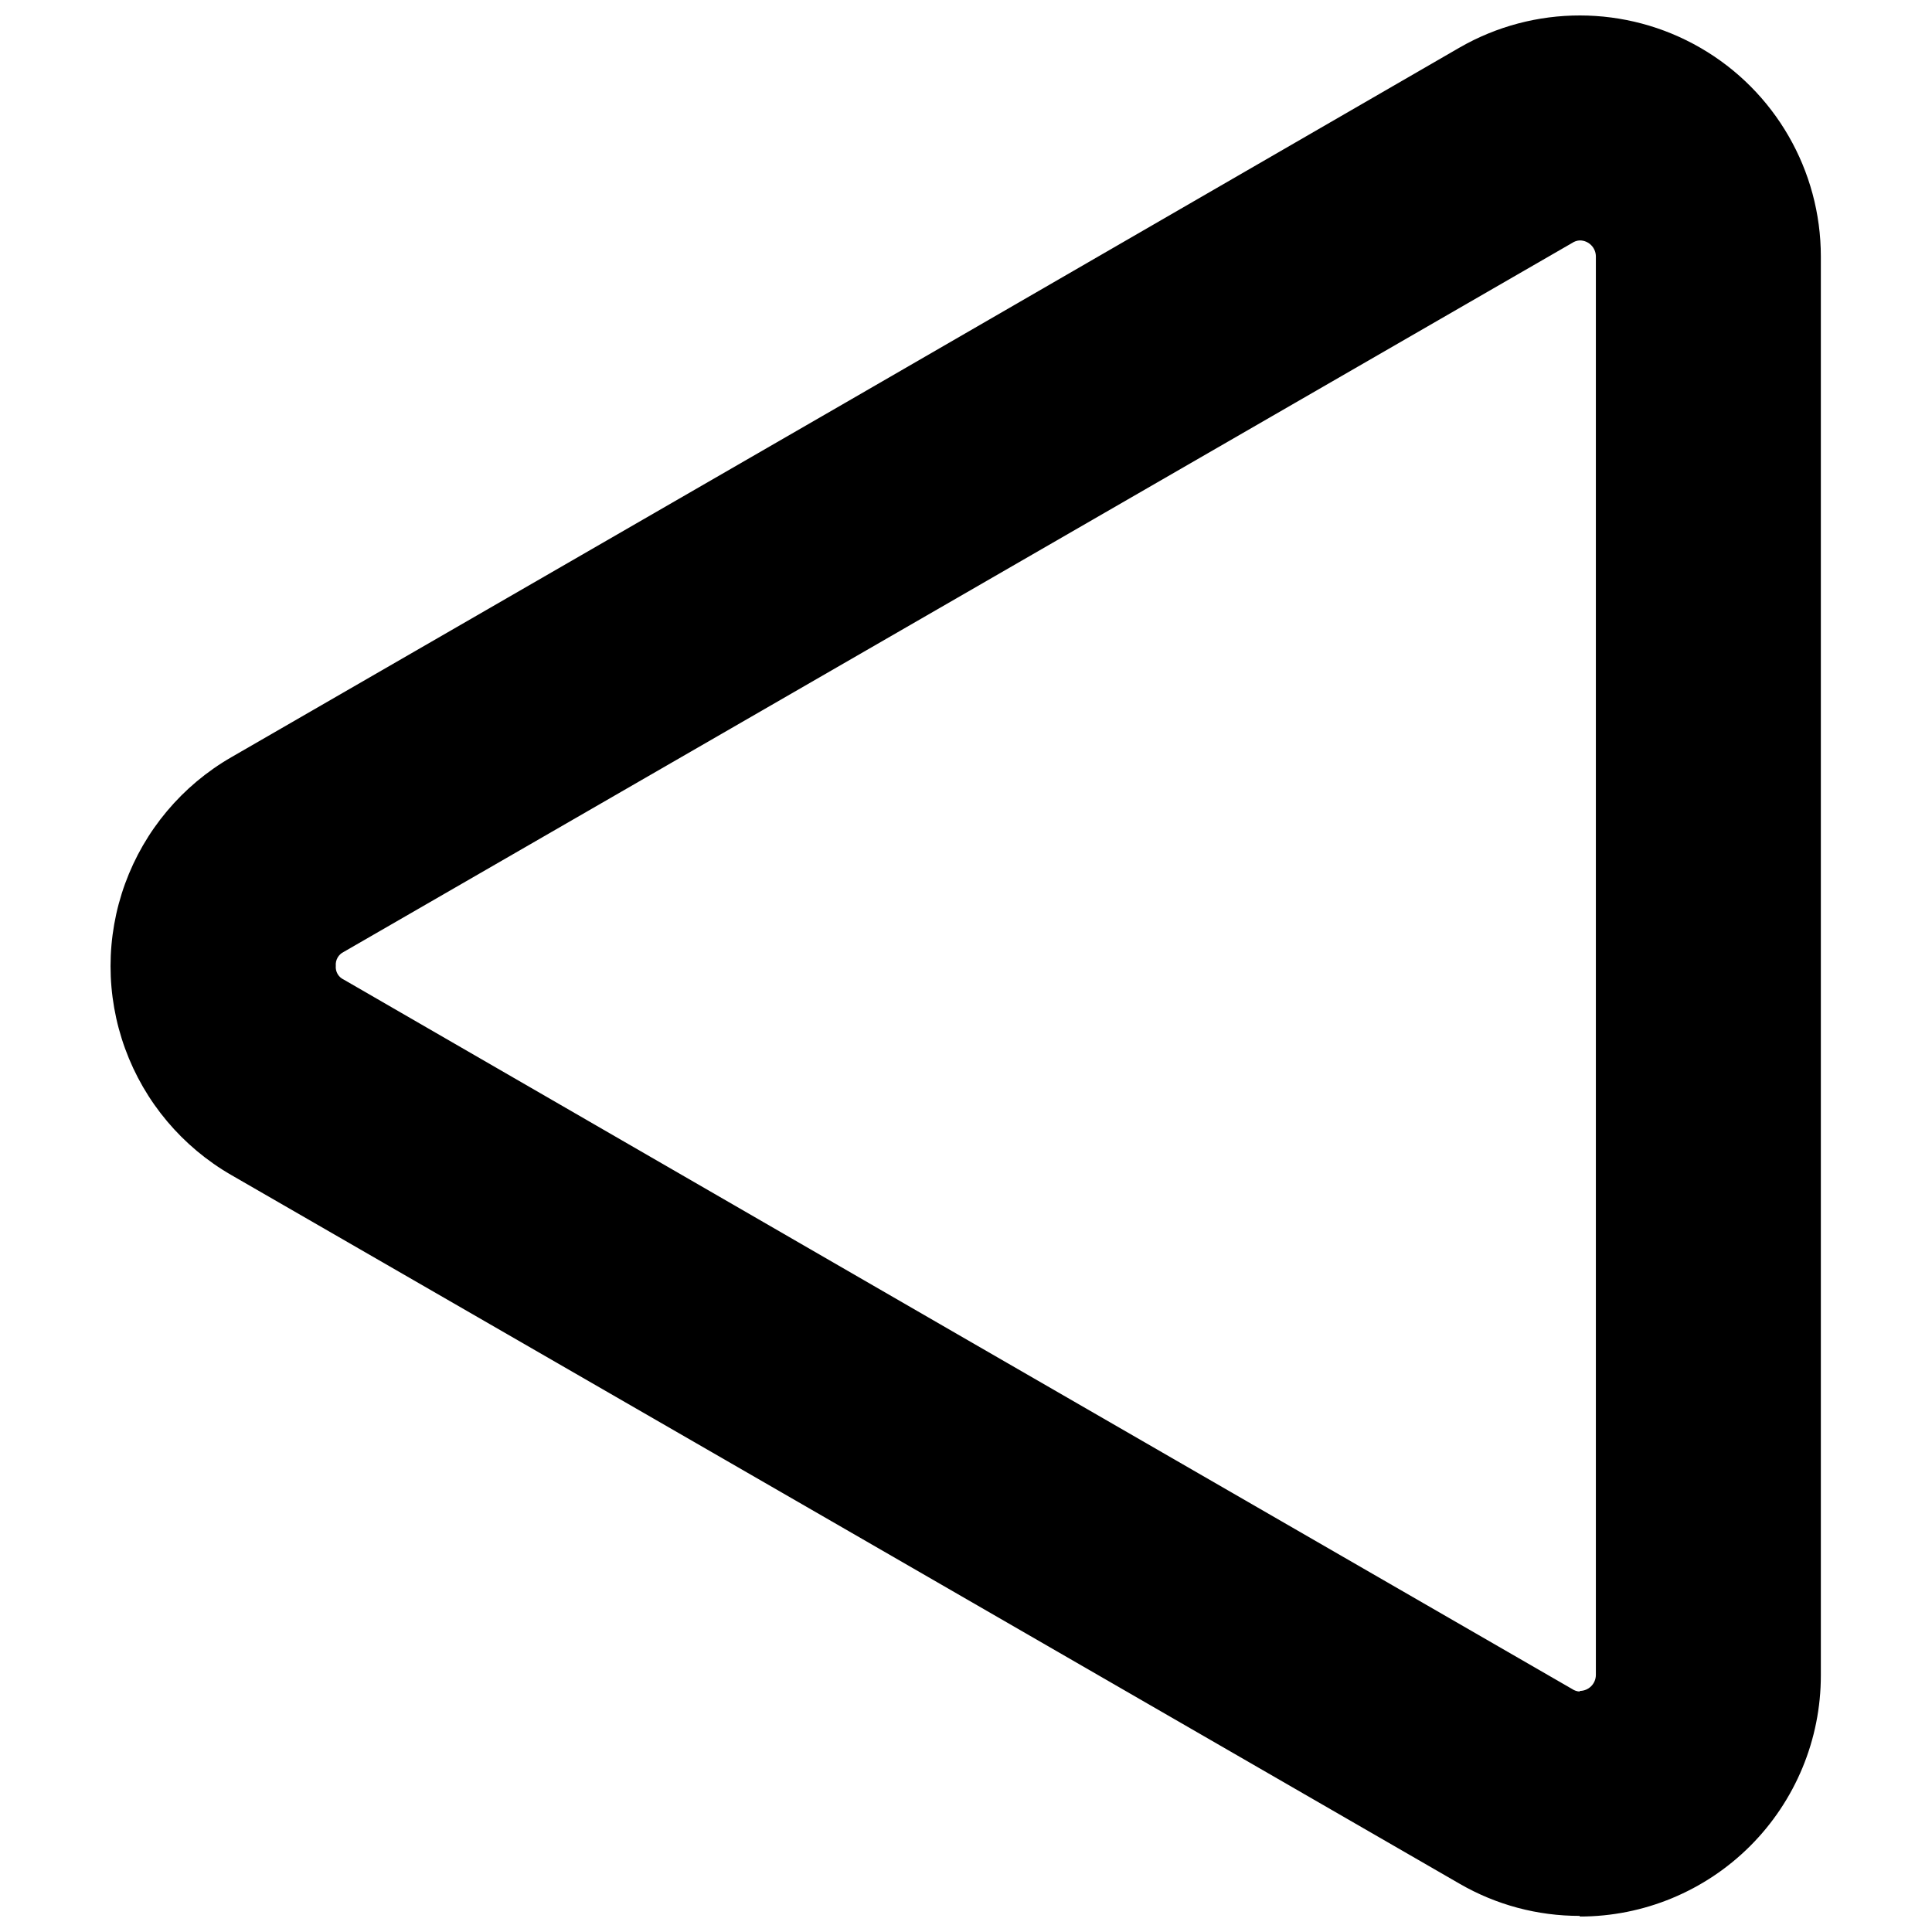 <?xml version="1.0" encoding="UTF-8"?>
<!-- The Best Svg Icon site in the world: iconSvg.co, Visit us! https://iconsvg.co -->
<svg width="800px" height="800px" version="1.1" viewBox="144 144 512 512" xmlns="http://www.w3.org/2000/svg">
 <defs>
  <clipPath id="a">
   <path d="m173 148.09h454v503.81h-454z"/>
  </clipPath>
 </defs>
 <g clip-path="url(#a)">
  <path d="m562.66 592.28c-0.73-0.031-1.438-0.27-2.043-0.684l-162.77-93.945-162.73-94.035c-1.414-0.645-2.269-2.113-2.129-3.66-0.133-1.559 0.715-3.035 2.129-3.707l162.73-93.906 162.77-93.945c0.605-0.414 1.312-0.652 2.043-0.684 1.129 0 2.215 0.449 3.012 1.25 0.801 0.797 1.25 1.879 1.25 3.012v375.88c0 1.129-0.449 2.215-1.25 3.012-0.797 0.797-1.883 1.246-3.012 1.246zm0 59.621c16.945 0 33.191-6.731 45.172-18.711 11.98-11.98 18.711-28.227 18.711-45.168v-376.05c-0.004-22.805-12.16-43.879-31.902-55.293-19.738-11.418-44.07-11.445-63.836-0.074l-162.77 94.121-162.73 93.945c-13.031 7.504-23 19.363-28.148 33.492-5.148 14.129-5.148 29.617 0 43.746 5.148 14.129 15.117 25.988 28.148 33.492l162.73 93.859 162.77 93.949c9.68 5.606 20.672 8.547 31.855 8.52z"/>
 </g>
</svg>